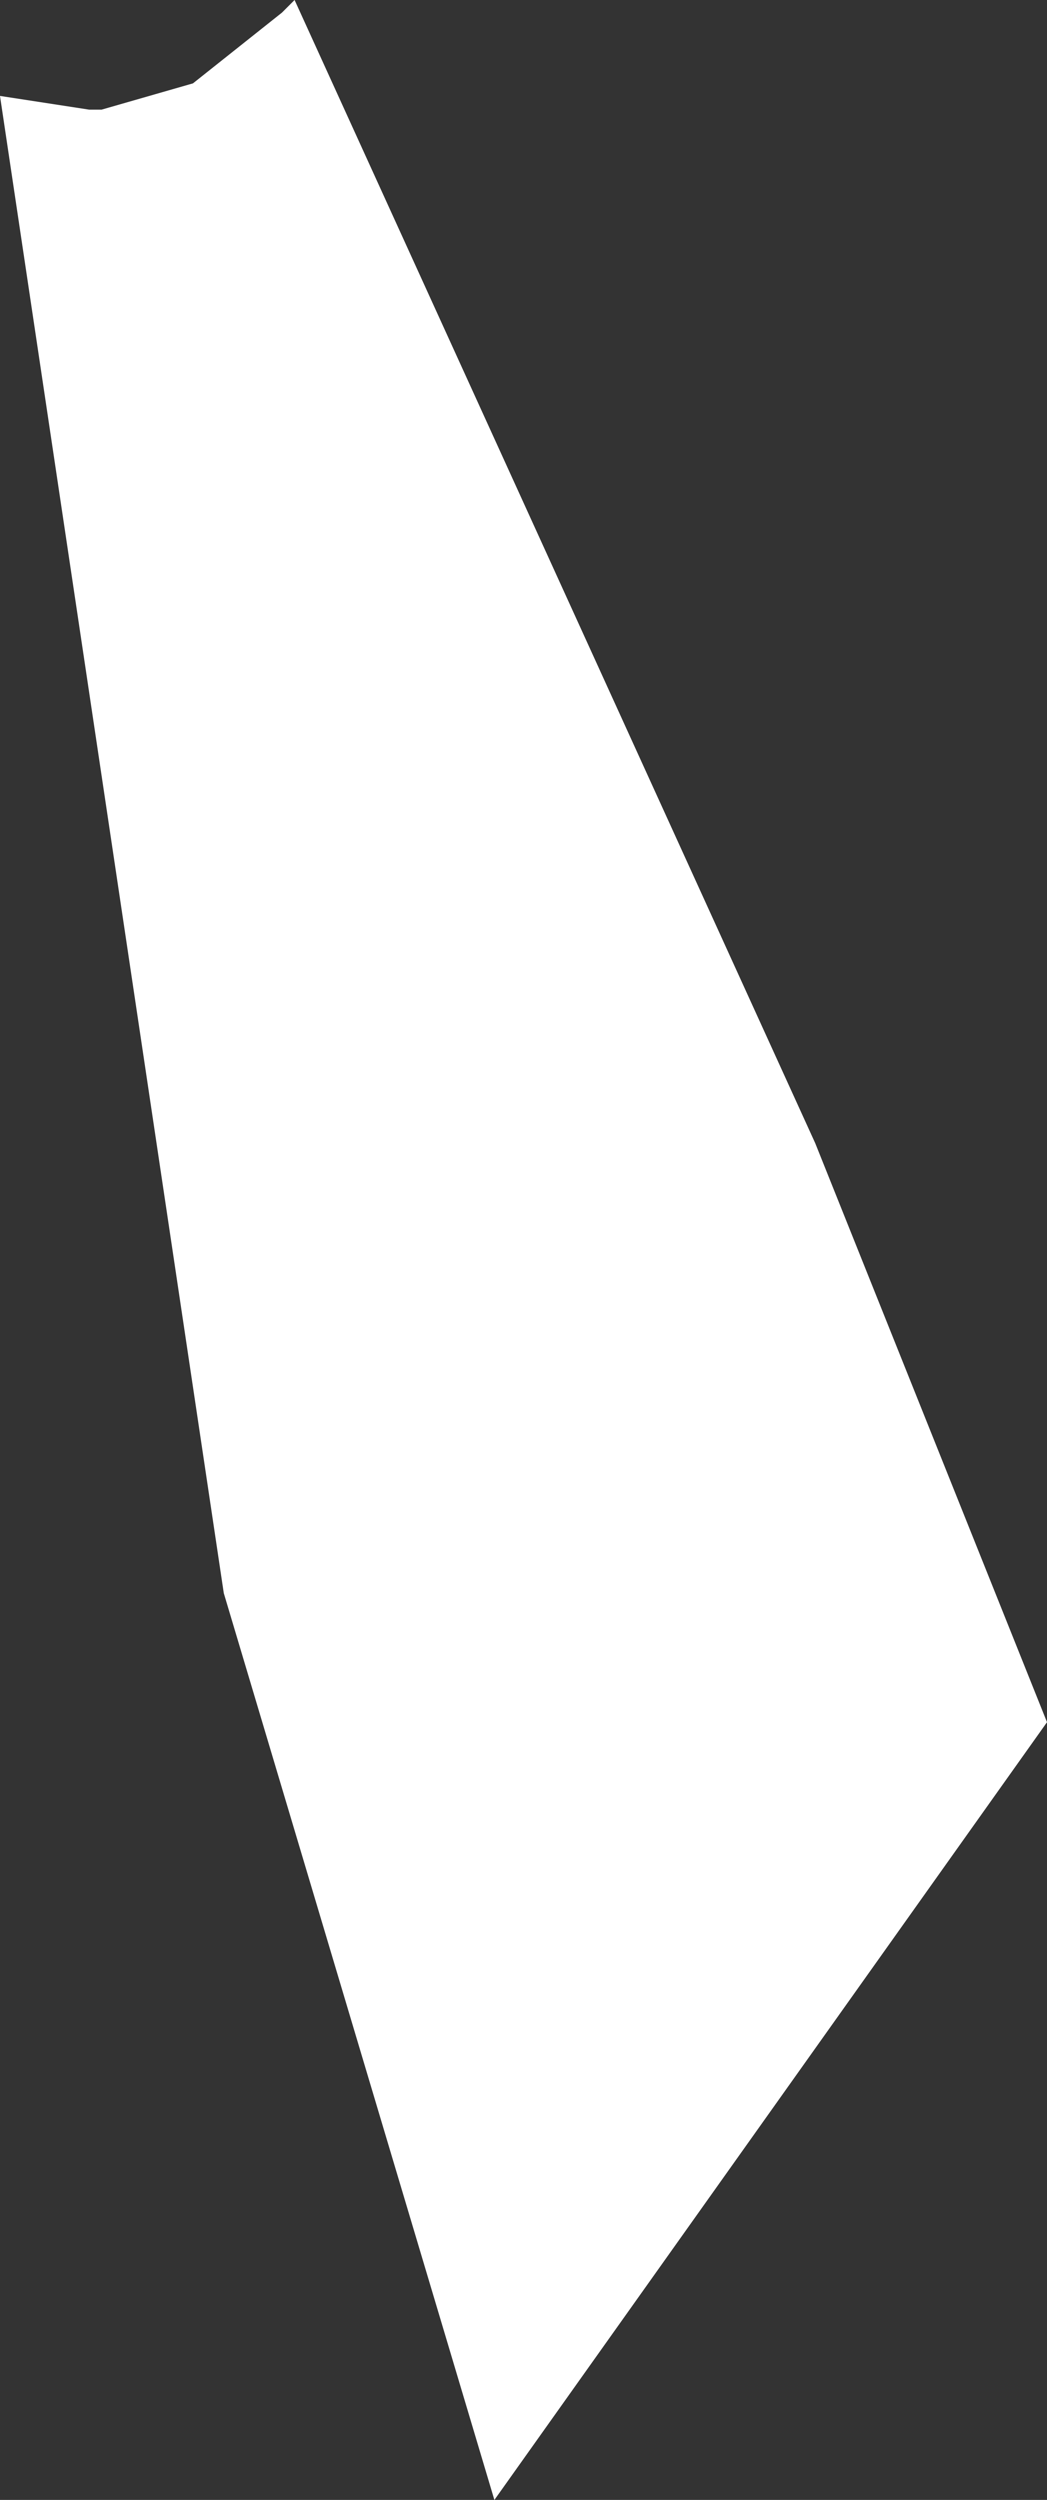 <?xml version="1.0" encoding="UTF-8" standalone="no"?>
<svg xmlns:xlink="http://www.w3.org/1999/xlink" height="109.45px" width="45.85px" xmlns="http://www.w3.org/2000/svg">
  <rect width="100%" height="100%" fill="#333333" stroke="none"/>
  <g transform="matrix(1.0, 0.0, 0.0, 1.0, 22.9, 54.7)">
    <path d="M12.8 -4.65 L22.95 20.7 -1.25 54.75 -13.1 15.05 -22.9 -50.5 -19.0 -49.9 -18.45 -49.9 -14.45 -51.05 -10.55 -54.15 -10.0 -54.7 12.8 -4.65" fill="#ffffff" fill-rule="evenodd" stroke="none"/>
  </g>
</svg>
